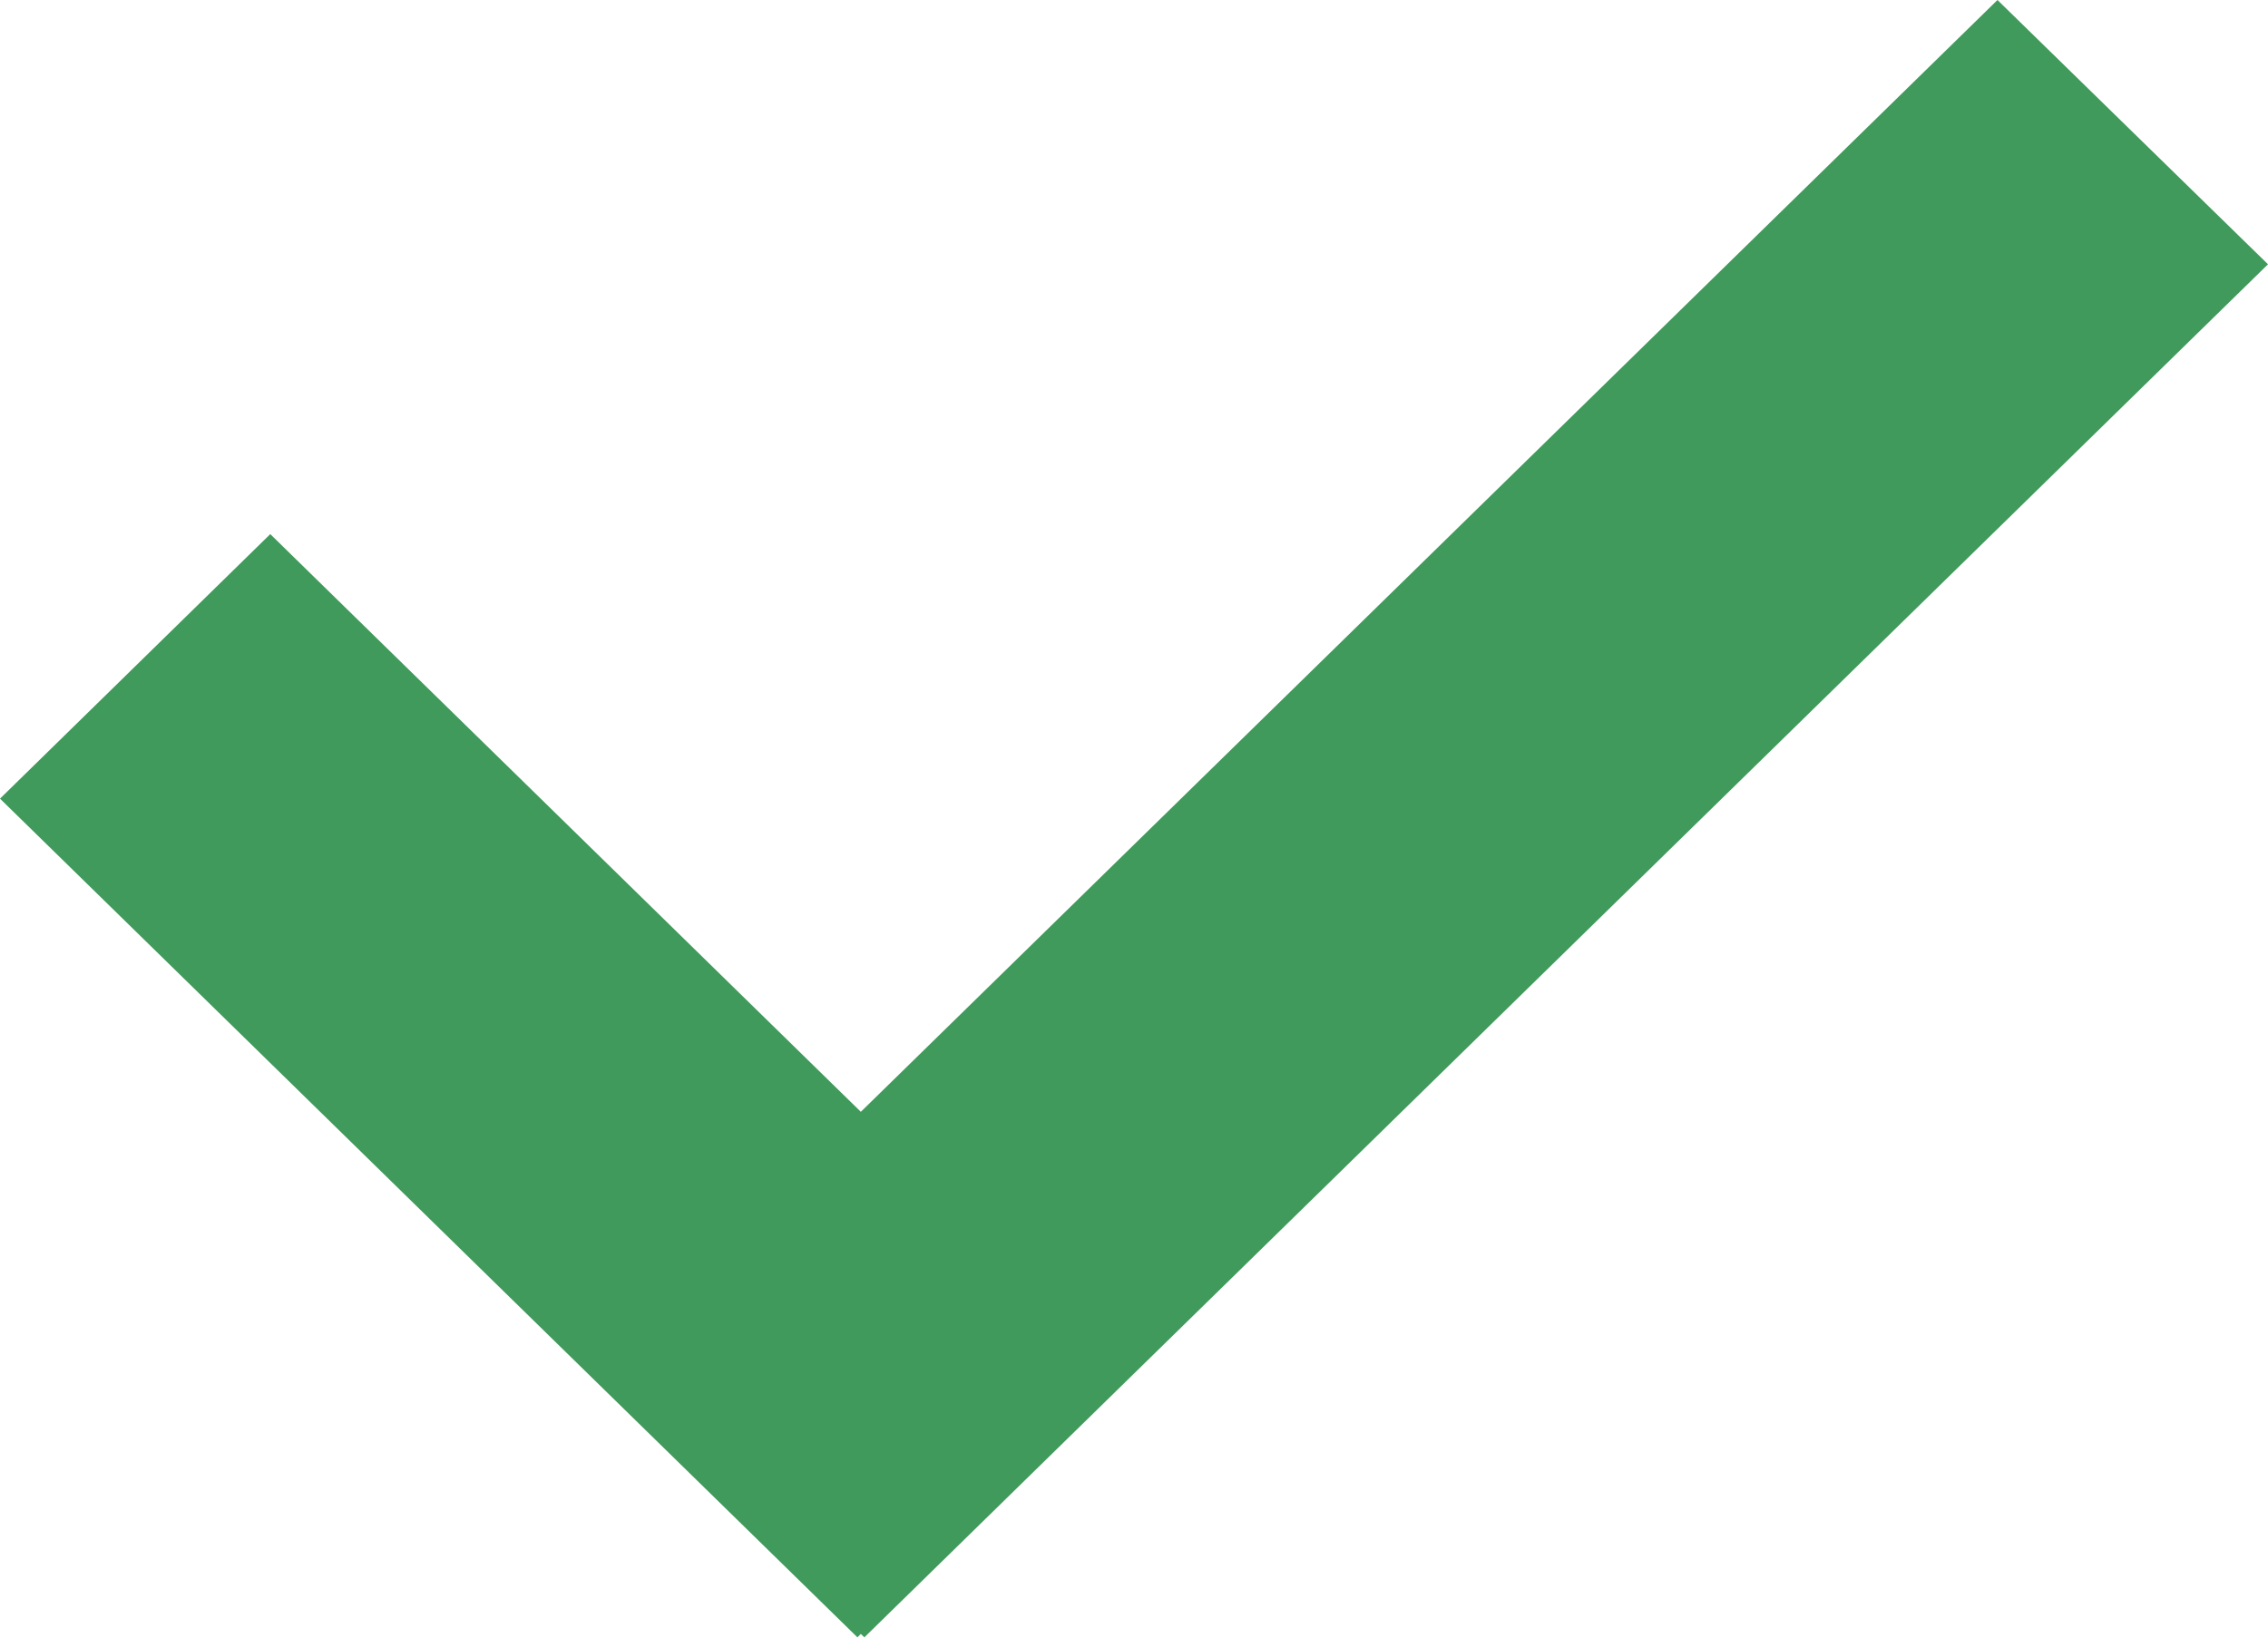 <svg xmlns="http://www.w3.org/2000/svg" width="18" height="13" viewBox="0 0 18 13"><g><g><path fill="#409a5b" d="M18 2.098L15.853 0 6.832 8.826 2.145 4.24 0 6.34l6.805 6.658.027-.027.028.027z"/></g></g></svg>